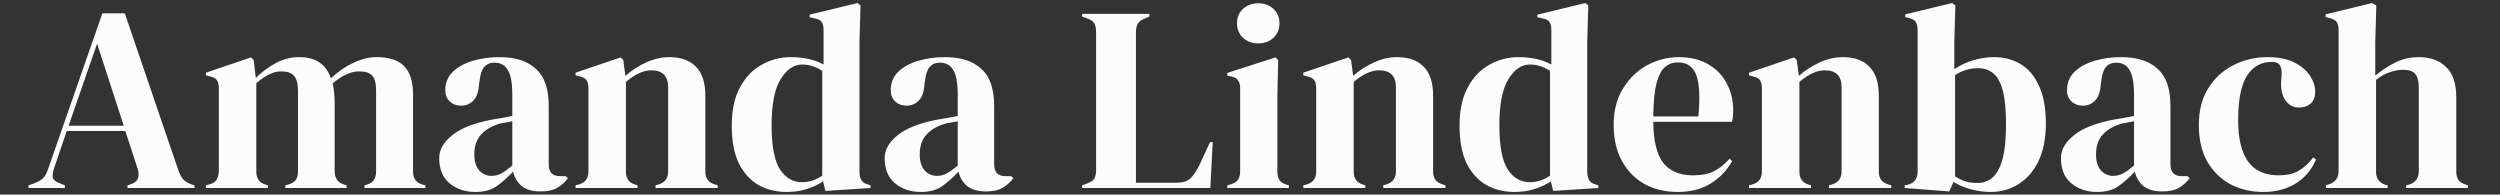 <svg width="758" height="59" viewBox="0 0 758 59" fill="none" xmlns="http://www.w3.org/2000/svg">
<rect x="0" y="0" width="758" height="59" fill="#333333" stroke="none"/>
<path d="M8.64 57V56.2L10.64 55.48C11.707 55.053 12.533 54.547 13.12 53.96C13.707 53.32 14.187 52.44 14.56 51.32L31.04 4.04H37.84L54.08 51.64C54.507 52.813 54.987 53.72 55.52 54.36C56.053 54.947 56.88 55.453 58 55.88L58.96 56.2V57H38.64V56.2L39.84 55.8C40.96 55.373 41.627 54.787 41.84 54.04C42.107 53.24 42.08 52.307 41.76 51.24L38 39.72H20.24L16.4 51C16.027 52.173 15.893 53.107 16 53.8C16.16 54.493 16.8 55.053 17.92 55.48L19.68 56.2V57H8.64ZM20.8 38.12H37.52L29.44 13.24L20.8 38.12ZM62.431 57V56.2L63.551 55.88C64.565 55.613 65.258 55.16 65.631 54.52C66.058 53.88 66.298 53.027 66.351 51.96V26.92C66.351 25.747 66.165 24.893 65.791 24.36C65.418 23.773 64.698 23.373 63.631 23.16L62.431 22.84V22.04L76.111 17.4L76.911 18.2L77.551 23.64C79.311 21.88 81.311 20.387 83.551 19.16C85.845 17.933 88.218 17.32 90.671 17.32C93.231 17.32 95.285 17.853 96.831 18.92C98.378 19.933 99.551 21.533 100.351 23.72C102.431 21.747 104.671 20.2 107.071 19.08C109.525 17.907 111.898 17.32 114.191 17.32C117.978 17.32 120.751 18.227 122.511 20.04C124.325 21.853 125.231 24.707 125.231 28.6V52.04C125.231 54.12 126.191 55.427 128.111 55.96L128.991 56.2V57H110.511V56.2L111.311 55.96C112.325 55.64 113.018 55.16 113.391 54.52C113.818 53.88 114.031 53.027 114.031 51.96V27.48C114.031 25.24 113.631 23.72 112.831 22.92C112.031 22.067 110.751 21.64 108.991 21.64C107.605 21.64 106.245 21.96 104.911 22.6C103.631 23.187 102.271 24.093 100.831 25.32C101.098 26.173 101.258 27.107 101.311 28.12C101.418 29.133 101.471 30.2 101.471 31.32V52.04C101.525 54.12 102.485 55.427 104.351 55.96L105.071 56.2V57H86.511V56.2L87.631 55.88C88.645 55.56 89.338 55.107 89.711 54.52C90.138 53.88 90.351 53.027 90.351 51.96V27.56C90.351 25.427 89.951 23.907 89.151 23C88.405 22.093 87.098 21.64 85.231 21.64C84.005 21.64 82.778 21.96 81.551 22.6C80.325 23.187 79.045 24.067 77.711 25.24V52.04C77.711 54.12 78.645 55.427 80.511 55.96L81.231 56.2V57H62.431ZM144.13 58.2C141.037 58.2 138.423 57.32 136.29 55.56C134.21 53.8 133.17 51.267 133.17 47.96C133.17 45.453 134.45 43.16 137.01 41.08C139.57 38.947 143.597 37.347 149.09 36.28C149.943 36.12 150.903 35.96 151.97 35.8C153.037 35.587 154.157 35.373 155.33 35.16V28.84C155.33 25.213 154.877 22.68 153.97 21.24C153.117 19.747 151.757 19 149.89 19C148.61 19 147.597 19.427 146.85 20.28C146.103 21.08 145.623 22.493 145.41 24.52L145.25 25.4C145.143 27.693 144.583 29.373 143.57 30.44C142.557 31.507 141.303 32.04 139.81 32.04C138.423 32.04 137.277 31.613 136.37 30.76C135.463 29.907 135.01 28.76 135.01 27.32C135.01 25.133 135.757 23.293 137.25 21.8C138.797 20.307 140.823 19.187 143.33 18.44C145.837 17.693 148.557 17.32 151.49 17.32C156.237 17.32 159.89 18.493 162.45 20.84C165.063 23.133 166.37 26.893 166.37 32.12V49.8C166.37 52.2 167.49 53.4 169.73 53.4H171.49L172.21 54.04C171.197 55.32 170.077 56.307 168.85 57C167.677 57.693 165.997 58.04 163.81 58.04C161.463 58.04 159.597 57.507 158.21 56.44C156.877 55.32 155.997 53.853 155.57 52.04C153.97 53.747 152.317 55.213 150.61 56.44C148.957 57.613 146.797 58.2 144.13 58.2ZM149.01 53.32C150.077 53.32 151.063 53.08 151.97 52.6C152.93 52.067 154.05 51.267 155.33 50.2V36.76C154.797 36.867 154.263 36.973 153.73 37.08C153.197 37.187 152.583 37.293 151.89 37.4C149.437 38.04 147.463 39.133 145.97 40.68C144.53 42.173 143.81 44.2 143.81 46.76C143.81 48.947 144.317 50.6 145.33 51.72C146.343 52.787 147.57 53.32 149.01 53.32ZM174.5 57V56.2L175.62 55.88C177.487 55.347 178.42 54.04 178.42 51.96V26.92C178.42 25.747 178.233 24.893 177.86 24.36C177.487 23.773 176.767 23.373 175.7 23.16L174.5 22.84V22.04L188.18 17.4L188.98 18.2L189.62 23C191.487 21.347 193.593 19.987 195.94 18.92C198.287 17.853 200.607 17.32 202.9 17.32C206.42 17.32 209.113 18.28 210.98 20.2C212.9 22.12 213.86 25.053 213.86 29V52.04C213.86 54.12 214.873 55.427 216.9 55.96L217.62 56.2V57H198.74V56.2L199.78 55.88C201.647 55.293 202.58 53.987 202.58 51.96V26.44C202.58 23.027 200.873 21.32 197.46 21.32C195.113 21.32 192.553 22.493 189.78 24.84V52.04C189.78 54.12 190.713 55.427 192.58 55.96L193.3 56.2V57H174.5ZM238.51 58.2C235.363 58.2 232.537 57.507 230.03 56.12C227.523 54.68 225.523 52.493 224.03 49.56C222.59 46.573 221.87 42.76 221.87 38.12C221.87 33.427 222.697 29.56 224.35 26.52C226.003 23.427 228.19 21.133 230.91 19.64C233.63 18.093 236.59 17.32 239.79 17.32C241.657 17.32 243.443 17.507 245.15 17.88C246.857 18.253 248.377 18.813 249.71 19.56V9.16C249.71 8.04 249.523 7.213 249.15 6.68C248.83 6.147 248.11 5.773 246.99 5.56L245.47 5.24V4.44L260.03 0.92L260.91 1.64L260.59 12.84V51.96C260.59 53.027 260.777 53.907 261.15 54.6C261.523 55.24 262.217 55.693 263.23 55.96L263.95 56.2V57L250.27 57.88L249.55 55C248.11 55.96 246.457 56.733 244.59 57.32C242.777 57.907 240.75 58.2 238.51 58.2ZM243.15 55.24C245.39 55.24 247.443 54.573 249.31 53.24V21.48C247.337 20.2 245.31 19.56 243.23 19.56C240.67 19.56 238.483 21.053 236.67 24.04C234.857 26.973 233.95 31.613 233.95 37.96C233.95 44.307 234.803 48.787 236.51 51.4C238.217 53.96 240.43 55.24 243.15 55.24ZM279.186 58.2C276.093 58.2 273.48 57.32 271.346 55.56C269.266 53.8 268.226 51.267 268.226 47.96C268.226 45.453 269.506 43.16 272.066 41.08C274.626 38.947 278.653 37.347 284.146 36.28C285 36.12 285.96 35.96 287.026 35.8C288.093 35.587 289.213 35.373 290.386 35.16V28.84C290.386 25.213 289.933 22.68 289.026 21.24C288.173 19.747 286.813 19 284.946 19C283.666 19 282.653 19.427 281.906 20.28C281.16 21.08 280.68 22.493 280.466 24.52L280.306 25.4C280.2 27.693 279.64 29.373 278.626 30.44C277.613 31.507 276.36 32.04 274.866 32.04C273.48 32.04 272.333 31.613 271.426 30.76C270.52 29.907 270.066 28.76 270.066 27.32C270.066 25.133 270.813 23.293 272.306 21.8C273.853 20.307 275.88 19.187 278.386 18.44C280.893 17.693 283.613 17.32 286.546 17.32C291.293 17.32 294.946 18.493 297.506 20.84C300.12 23.133 301.426 26.893 301.426 32.12V49.8C301.426 52.2 302.546 53.4 304.786 53.4H306.546L307.266 54.04C306.253 55.32 305.133 56.307 303.906 57C302.733 57.693 301.053 58.04 298.866 58.04C296.52 58.04 294.653 57.507 293.266 56.44C291.933 55.32 291.053 53.853 290.626 52.04C289.026 53.747 287.373 55.213 285.666 56.44C284.013 57.613 281.853 58.2 279.186 58.2ZM284.066 53.32C285.133 53.32 286.12 53.08 287.026 52.6C287.986 52.067 289.106 51.267 290.386 50.2V36.76C289.853 36.867 289.32 36.973 288.786 37.08C288.253 37.187 287.64 37.293 286.946 37.4C284.493 38.04 282.52 39.133 281.026 40.68C279.586 42.173 278.866 44.2 278.866 46.76C278.866 48.947 279.373 50.6 280.386 51.72C281.4 52.787 282.626 53.32 284.066 53.32ZM328.094 57V56.2L329.774 55.56C330.894 55.133 331.588 54.627 331.854 54.04C332.174 53.4 332.334 52.547 332.334 51.48V9.72C332.334 8.653 332.174 7.8 331.854 7.16C331.534 6.52 330.841 6.013 329.774 5.64L328.094 5V4.2H348.494V5L347.054 5.64C346.041 6.013 345.348 6.547 344.974 7.24C344.601 7.88 344.414 8.733 344.414 9.8V55.4H356.734C358.708 55.4 360.148 54.92 361.054 53.96C362.014 53 362.921 51.613 363.774 49.8L366.894 43.08H367.694L366.974 57H328.094ZM381.537 13.16C379.724 13.16 378.177 12.6 376.897 11.48C375.671 10.307 375.057 8.84 375.057 7.08C375.057 5.267 375.671 3.8 376.897 2.68C378.177 1.56 379.724 1 381.537 1C383.351 1 384.871 1.56 386.097 2.68C387.324 3.8 387.937 5.267 387.937 7.08C387.937 8.84 387.324 10.307 386.097 11.48C384.871 12.6 383.351 13.16 381.537 13.16ZM372.097 57V56.2L373.217 55.88C374.284 55.56 375.004 55.08 375.377 54.44C375.804 53.8 376.017 52.947 376.017 51.88V26.84C376.017 25.72 375.804 24.893 375.377 24.36C375.004 23.773 374.284 23.373 373.217 23.16L372.097 22.92V22.12L386.737 17.4L387.537 18.2L387.297 29.56V51.96C387.297 53.027 387.484 53.88 387.857 54.52C388.284 55.16 389.004 55.64 390.017 55.96L390.817 56.2V57H372.097ZM395.159 57V56.2L396.279 55.88C398.146 55.347 399.079 54.04 399.079 51.96V26.92C399.079 25.747 398.893 24.893 398.519 24.36C398.146 23.773 397.426 23.373 396.359 23.16L395.159 22.84V22.04L408.839 17.4L409.639 18.2L410.279 23C412.146 21.347 414.253 19.987 416.599 18.92C418.946 17.853 421.266 17.32 423.559 17.32C427.079 17.32 429.773 18.28 431.639 20.2C433.559 22.12 434.519 25.053 434.519 29V52.04C434.519 54.12 435.533 55.427 437.559 55.96L438.279 56.2V57H419.399V56.2L420.439 55.88C422.306 55.293 423.239 53.987 423.239 51.96V26.44C423.239 23.027 421.533 21.32 418.119 21.32C415.773 21.32 413.213 22.493 410.439 24.84V52.04C410.439 54.12 411.373 55.427 413.239 55.96L413.959 56.2V57H395.159ZM459.169 58.2C456.023 58.2 453.196 57.507 450.689 56.12C448.183 54.68 446.183 52.493 444.689 49.56C443.249 46.573 442.529 42.76 442.529 38.12C442.529 33.427 443.356 29.56 445.009 26.52C446.663 23.427 448.849 21.133 451.569 19.64C454.289 18.093 457.249 17.32 460.449 17.32C462.316 17.32 464.103 17.507 465.809 17.88C467.516 18.253 469.036 18.813 470.369 19.56V9.16C470.369 8.04 470.183 7.213 469.809 6.68C469.489 6.147 468.769 5.773 467.649 5.56L466.129 5.24V4.44L480.689 0.92L481.569 1.64L481.249 12.84V51.96C481.249 53.027 481.436 53.907 481.809 54.6C482.183 55.24 482.876 55.693 483.889 55.96L484.609 56.2V57L470.929 57.88L470.209 55C468.769 55.96 467.116 56.733 465.249 57.32C463.436 57.907 461.409 58.2 459.169 58.2ZM463.809 55.24C466.049 55.24 468.103 54.573 469.969 53.24V21.48C467.996 20.2 465.969 19.56 463.889 19.56C461.329 19.56 459.143 21.053 457.329 24.04C455.516 26.973 454.609 31.613 454.609 37.96C454.609 44.307 455.463 48.787 457.169 51.4C458.876 53.96 461.089 55.24 463.809 55.24ZM509.027 17.32C512.494 17.32 515.454 18.04 517.907 19.48C520.36 20.867 522.227 22.787 523.507 25.24C524.84 27.64 525.507 30.387 525.507 33.48C525.507 34.067 525.48 34.68 525.427 35.32C525.374 35.907 525.267 36.44 525.107 36.92H501.267C501.32 42.68 502.334 46.84 504.307 49.4C506.334 51.907 509.32 53.16 513.267 53.16C515.934 53.16 518.094 52.733 519.747 51.88C521.4 51.027 522.947 49.773 524.387 48.12L525.187 48.84C523.534 51.773 521.32 54.067 518.547 55.72C515.827 57.373 512.547 58.2 508.707 58.2C504.92 58.2 501.56 57.4 498.627 55.8C495.694 54.147 493.4 51.8 491.747 48.76C490.094 45.72 489.267 42.093 489.267 37.88C489.267 33.507 490.227 29.8 492.147 26.76C494.067 23.667 496.52 21.32 499.507 19.72C502.547 18.12 505.72 17.32 509.027 17.32ZM508.787 18.92C507.24 18.92 505.907 19.4 504.787 20.36C503.72 21.267 502.867 22.92 502.227 25.32C501.64 27.667 501.32 31 501.267 35.32H514.947C515.48 29.507 515.267 25.32 514.307 22.76C513.347 20.2 511.507 18.92 508.787 18.92ZM530.294 57V56.2L531.414 55.88C533.28 55.347 534.214 54.04 534.214 51.96V26.92C534.214 25.747 534.027 24.893 533.654 24.36C533.28 23.773 532.56 23.373 531.494 23.16L530.294 22.84V22.04L543.974 17.4L544.774 18.2L545.414 23C547.28 21.347 549.387 19.987 551.734 18.92C554.08 17.853 556.4 17.32 558.694 17.32C562.214 17.32 564.907 18.28 566.774 20.2C568.694 22.12 569.654 25.053 569.654 29V52.04C569.654 54.12 570.667 55.427 572.694 55.96L573.414 56.2V57H554.534V56.2L555.574 55.88C557.44 55.293 558.374 53.987 558.374 51.96V26.44C558.374 23.027 556.667 21.32 553.254 21.32C550.907 21.32 548.347 22.493 545.574 24.84V52.04C545.574 54.12 546.507 55.427 548.374 55.96L549.094 56.2V57H530.294ZM591.024 58.04L577.504 57V56.2L578.304 56.04C580.384 55.56 581.424 54.227 581.424 52.04V9.24C581.424 8.12 581.237 7.267 580.864 6.68C580.544 6.093 579.85 5.693 578.784 5.48L577.664 5.16V4.36L591.904 0.92L592.864 1.64L592.544 12.92V21C594.304 19.773 596.224 18.867 598.304 18.28C600.384 17.64 602.49 17.32 604.624 17.32C607.664 17.32 610.357 18.04 612.704 19.48C615.05 20.867 616.89 23.053 618.224 26.04C619.61 28.973 620.304 32.76 620.304 37.4C620.304 42.04 619.53 45.907 617.984 49C616.49 52.04 614.464 54.333 611.904 55.88C609.397 57.427 606.624 58.2 603.584 58.2C601.61 58.2 599.61 57.933 597.584 57.4C595.61 56.867 593.85 56.12 592.304 55.16L591.024 58.04ZM599.584 55.48C601.29 55.48 602.784 54.947 604.064 53.88C605.344 52.813 606.357 51 607.104 48.44C607.85 45.827 608.224 42.253 608.224 37.72C608.224 33.187 607.877 29.693 607.184 27.24C606.49 24.787 605.504 23.08 604.224 22.12C602.997 21.16 601.504 20.68 599.744 20.68C597.237 20.68 594.917 21.373 592.784 22.76V53.48C593.797 54.12 594.837 54.627 595.904 55C596.97 55.32 598.197 55.48 599.584 55.48ZM635.839 58.2C632.746 58.2 630.133 57.32 627.999 55.56C625.919 53.8 624.879 51.267 624.879 47.96C624.879 45.453 626.159 43.16 628.719 41.08C631.279 38.947 635.306 37.347 640.799 36.28C641.653 36.12 642.613 35.96 643.679 35.8C644.746 35.587 645.866 35.373 647.039 35.16V28.84C647.039 25.213 646.586 22.68 645.679 21.24C644.826 19.747 643.466 19 641.599 19C640.319 19 639.306 19.427 638.559 20.28C637.813 21.08 637.333 22.493 637.119 24.52L636.959 25.4C636.853 27.693 636.293 29.373 635.279 30.44C634.266 31.507 633.013 32.04 631.519 32.04C630.133 32.04 628.986 31.613 628.079 30.76C627.173 29.907 626.719 28.76 626.719 27.32C626.719 25.133 627.466 23.293 628.959 21.8C630.506 20.307 632.533 19.187 635.039 18.44C637.546 17.693 640.266 17.32 643.199 17.32C647.946 17.32 651.599 18.493 654.159 20.84C656.773 23.133 658.079 26.893 658.079 32.12V49.8C658.079 52.2 659.199 53.4 661.439 53.4H663.199L663.919 54.04C662.906 55.32 661.786 56.307 660.559 57C659.386 57.693 657.706 58.04 655.519 58.04C653.173 58.04 651.306 57.507 649.919 56.44C648.586 55.32 647.706 53.853 647.279 52.04C645.679 53.747 644.026 55.213 642.319 56.44C640.666 57.613 638.506 58.2 635.839 58.2ZM640.719 53.32C641.786 53.32 642.773 53.08 643.679 52.6C644.639 52.067 645.759 51.267 647.039 50.2V36.76C646.506 36.867 645.973 36.973 645.439 37.08C644.906 37.187 644.293 37.293 643.599 37.4C641.146 38.04 639.173 39.133 637.679 40.68C636.239 42.173 635.519 44.2 635.519 46.76C635.519 48.947 636.026 50.6 637.039 51.72C638.053 52.787 639.279 53.32 640.719 53.32ZM686.206 58.2C682.579 58.2 679.272 57.427 676.286 55.88C673.352 54.28 671.006 51.987 669.246 49C667.539 45.96 666.686 42.253 666.686 37.88C666.686 33.56 667.619 29.88 669.486 26.84C671.406 23.747 673.939 21.4 677.086 19.8C680.286 18.147 683.779 17.32 687.566 17.32C690.659 17.32 693.272 17.827 695.406 18.84C697.539 19.853 699.166 21.187 700.286 22.84C701.406 24.44 701.966 26.12 701.966 27.88C701.966 29.373 701.512 30.547 700.606 31.4C699.699 32.2 698.526 32.6 697.086 32.6C695.539 32.6 694.286 32.04 693.326 30.92C692.366 29.8 691.806 28.333 691.646 26.52C691.592 25.347 691.619 24.36 691.726 23.56C691.832 22.707 691.832 21.853 691.726 21C691.512 20.093 691.166 19.507 690.686 19.24C690.259 18.92 689.646 18.76 688.846 18.76C685.592 18.76 683.059 20.173 681.246 23C679.486 25.827 678.606 30.333 678.606 36.52C678.606 41.907 679.592 46.04 681.566 48.92C683.592 51.747 686.686 53.16 690.846 53.16C693.352 53.16 695.379 52.707 696.926 51.8C698.472 50.893 699.966 49.533 701.406 47.72L702.206 48.36C700.872 51.507 698.819 53.933 696.046 55.64C693.272 57.347 689.992 58.2 686.206 58.2ZM705.218 57V56.2L706.178 55.88C708.098 55.24 709.058 53.907 709.058 51.88V9.16C709.058 8.04 708.871 7.213 708.498 6.68C708.125 6.147 707.405 5.747 706.338 5.48L705.138 5.16V4.36L719.218 0.92L720.498 1.64L720.178 12.92V22.92C722.045 21.373 724.045 20.067 726.178 19C728.365 17.88 730.765 17.32 733.378 17.32C736.845 17.32 739.591 18.307 741.618 20.28C743.698 22.253 744.738 25.293 744.738 29.4V51.96C744.738 53.027 744.951 53.88 745.378 54.52C745.805 55.16 746.551 55.64 747.618 55.96L748.258 56.2V57H729.538V56.2L730.498 55.96C732.418 55.32 733.378 53.96 733.378 51.88V26.76C733.378 24.627 733.005 23.16 732.258 22.36C731.565 21.56 730.311 21.16 728.498 21.16C727.325 21.16 726.045 21.4 724.658 21.88C723.271 22.307 721.858 23.08 720.418 24.2V52.04C720.418 54.12 721.378 55.453 723.298 56.04L723.938 56.2V57H705.218Z" fill="#FCFCFC"/>
</svg>
